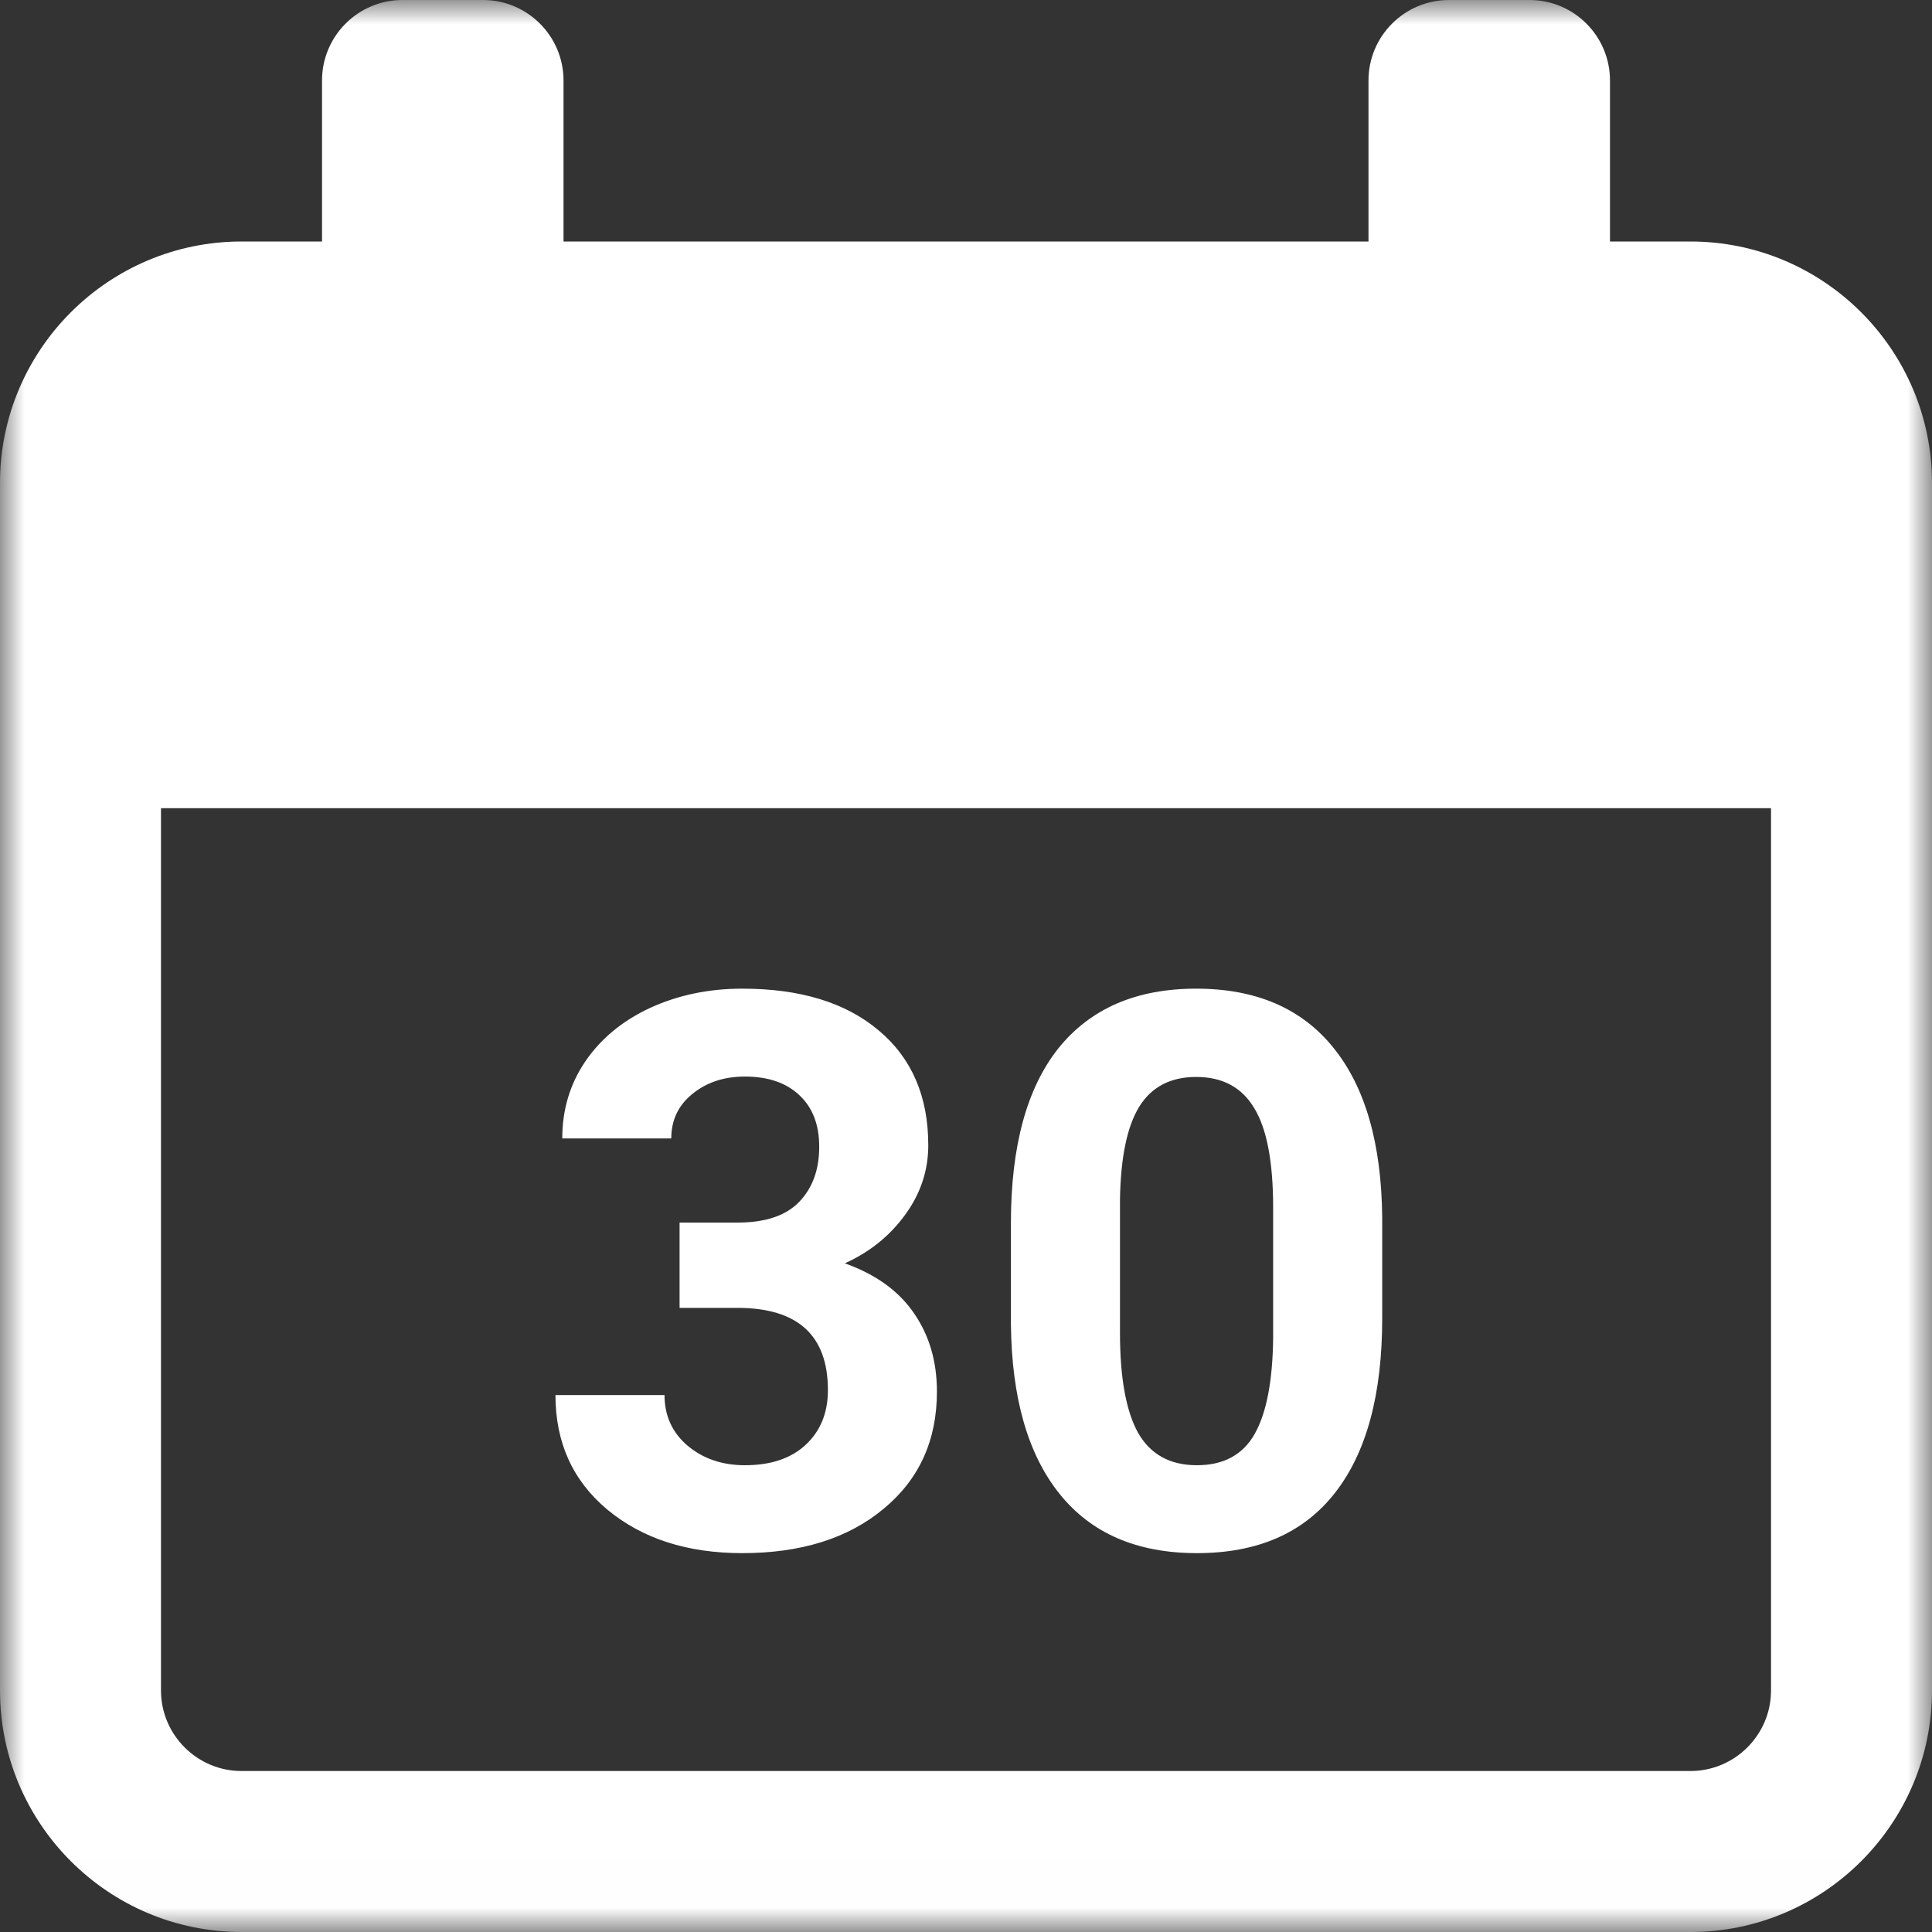 <svg width="40" height="40" viewBox="0 0 40 40" fill="none" xmlns="http://www.w3.org/2000/svg">
<rect x="0" y="0" width="40" height="40" fill="#333333" stroke="none"/>
<mask id="mask0" mask-type="alpha" maskUnits="userSpaceOnUse" x="0" y="0" width="40" height="40">
<path fill-rule="evenodd" clip-rule="evenodd" d="M0 0H40V39.994H0V0Z" fill="white"/>
</mask>
<g mask="url(#mask0)">
<path fill-rule="evenodd" clip-rule="evenodd" d="M35 5H33.333V1.667C33.333 0.747 32.587 0 31.667 0H30C29.08 0 28.333 0.747 28.333 1.667V5H11.667V1.667C11.667 0.747 10.92 0 10 0H8.333C7.413 0 6.667 0.747 6.667 1.667V5H5C2.243 5 0 7.243 0 10V35C0 37.757 2.243 40 5 40H35C37.757 40 40 37.757 40 35V10C40 7.243 37.757 5 35 5ZM36.667 35C36.667 35.918 35.918 36.667 35 36.667H5C4.082 36.667 3.333 35.918 3.333 35V16.733H36.667V35Z" fill="white"/>
</g>
<path d="M14.07 25.312H15.273C15.846 25.312 16.271 25.169 16.547 24.883C16.823 24.596 16.961 24.216 16.961 23.742C16.961 23.284 16.823 22.927 16.547 22.672C16.276 22.417 15.901 22.289 15.422 22.289C14.99 22.289 14.628 22.409 14.336 22.648C14.044 22.883 13.898 23.19 13.898 23.57H11.641C11.641 22.977 11.8 22.445 12.117 21.977C12.44 21.503 12.888 21.133 13.461 20.867C14.039 20.602 14.675 20.469 15.367 20.469C16.57 20.469 17.513 20.758 18.195 21.336C18.878 21.909 19.219 22.701 19.219 23.711C19.219 24.232 19.06 24.711 18.742 25.148C18.424 25.586 18.008 25.922 17.492 26.156C18.133 26.385 18.609 26.729 18.922 27.188C19.24 27.646 19.398 28.188 19.398 28.812C19.398 29.823 19.029 30.633 18.289 31.242C17.555 31.852 16.581 32.156 15.367 32.156C14.232 32.156 13.302 31.857 12.578 31.258C11.859 30.659 11.5 29.867 11.5 28.883H13.758C13.758 29.31 13.917 29.659 14.234 29.93C14.557 30.201 14.953 30.336 15.422 30.336C15.958 30.336 16.378 30.195 16.68 29.914C16.987 29.628 17.141 29.25 17.141 28.781C17.141 27.646 16.516 27.078 15.266 27.078H14.07V25.312ZM28.617 27.297C28.617 28.87 28.292 30.073 27.641 30.906C26.99 31.74 26.037 32.156 24.781 32.156C23.542 32.156 22.594 31.747 21.938 30.93C21.281 30.112 20.945 28.94 20.93 27.414V25.32C20.93 23.732 21.258 22.526 21.914 21.703C22.576 20.88 23.526 20.469 24.766 20.469C26.005 20.469 26.953 20.878 27.609 21.695C28.266 22.508 28.602 23.677 28.617 25.203V27.297ZM26.359 25C26.359 24.057 26.229 23.372 25.969 22.945C25.713 22.513 25.312 22.297 24.766 22.297C24.234 22.297 23.841 22.503 23.586 22.914C23.336 23.32 23.203 23.958 23.188 24.828V27.594C23.188 28.521 23.312 29.211 23.562 29.664C23.818 30.112 24.224 30.336 24.781 30.336C25.333 30.336 25.732 30.12 25.977 29.688C26.221 29.255 26.349 28.594 26.359 27.703V25Z" fill="white"/>
</svg>
